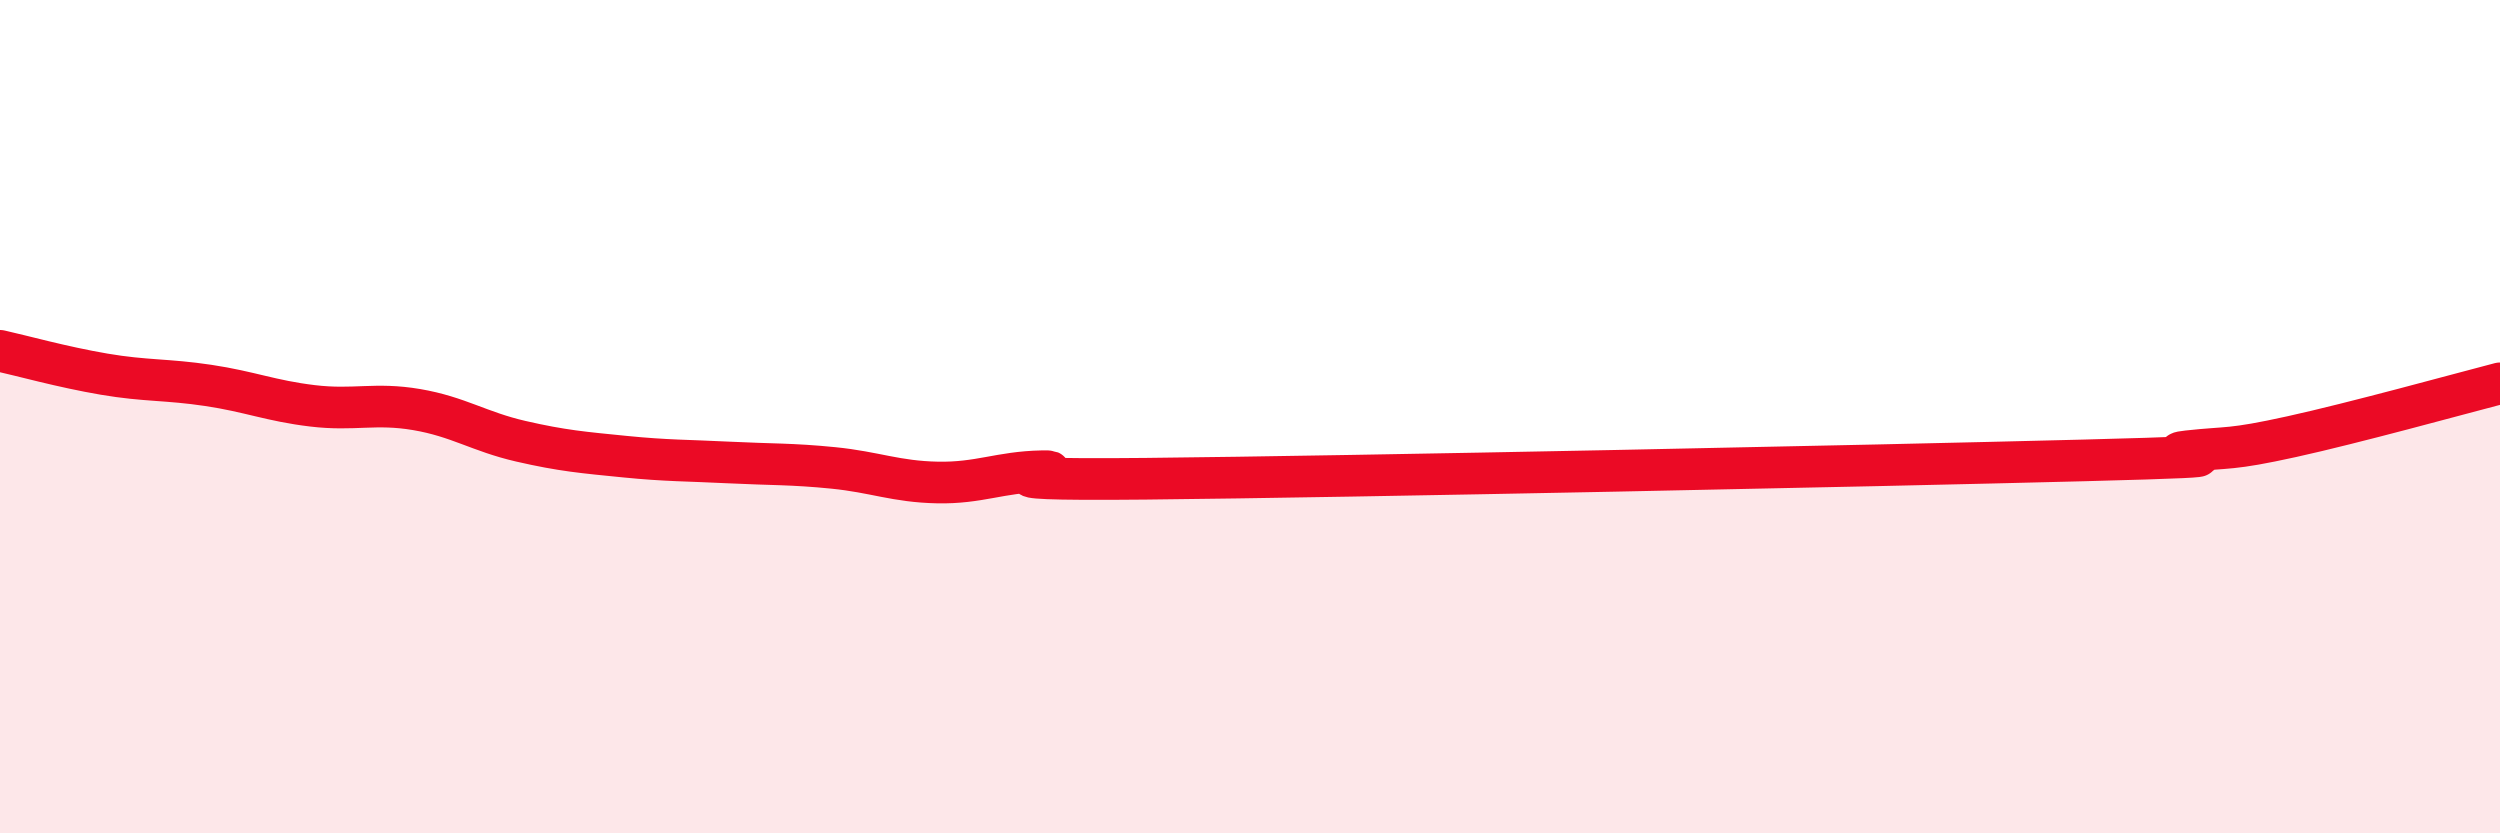 
    <svg width="60" height="20" viewBox="0 0 60 20" xmlns="http://www.w3.org/2000/svg">
      <path
        d="M 0,8.42 C 0.5,8.53 1.5,8.81 2.5,8.98 C 3.5,9.15 4,9.1 5,9.25 C 6,9.4 6.5,9.62 7.5,9.74 C 8.5,9.86 9,9.66 10,9.83 C 11,10 11.5,10.36 12.5,10.59 C 13.5,10.82 14,10.86 15,10.96 C 16,11.06 16.5,11.05 17.5,11.1 C 18.5,11.15 19,11.13 20,11.23 C 21,11.33 21.5,11.56 22.5,11.58 C 23.5,11.6 24,11.33 25,11.31 C 26,11.29 22.5,11.54 27.5,11.49 C 32.5,11.44 45,11.18 50,11.05 C 55,10.92 51.5,10.94 52.5,10.83 C 53.5,10.72 53.5,10.81 55,10.48 C 56.5,10.15 59,9.46 60,9.2L60 20L0 20Z"
        fill="#EB0A25"
        opacity="0.1"
        stroke-linecap="round"
        stroke-linejoin="round"
      />
      <path
        d="M 0,8.42 C 0.5,8.53 1.5,8.81 2.5,8.98 C 3.5,9.15 4,9.1 5,9.25 C 6,9.4 6.5,9.62 7.5,9.74 C 8.5,9.86 9,9.66 10,9.83 C 11,10 11.5,10.36 12.5,10.59 C 13.5,10.82 14,10.86 15,10.96 C 16,11.06 16.5,11.05 17.5,11.1 C 18.5,11.15 19,11.13 20,11.23 C 21,11.33 21.5,11.56 22.5,11.58 C 23.5,11.6 24,11.33 25,11.31 C 26,11.29 22.5,11.54 27.5,11.49 C 32.5,11.44 45,11.18 50,11.05 C 55,10.92 51.5,10.94 52.5,10.83 C 53.5,10.72 53.5,10.81 55,10.48 C 56.5,10.15 59,9.46 60,9.2"
        stroke="#EB0A25"
        stroke-width="1"
        fill="none"
        stroke-linecap="round"
        stroke-linejoin="round"
      />
    </svg>
  
